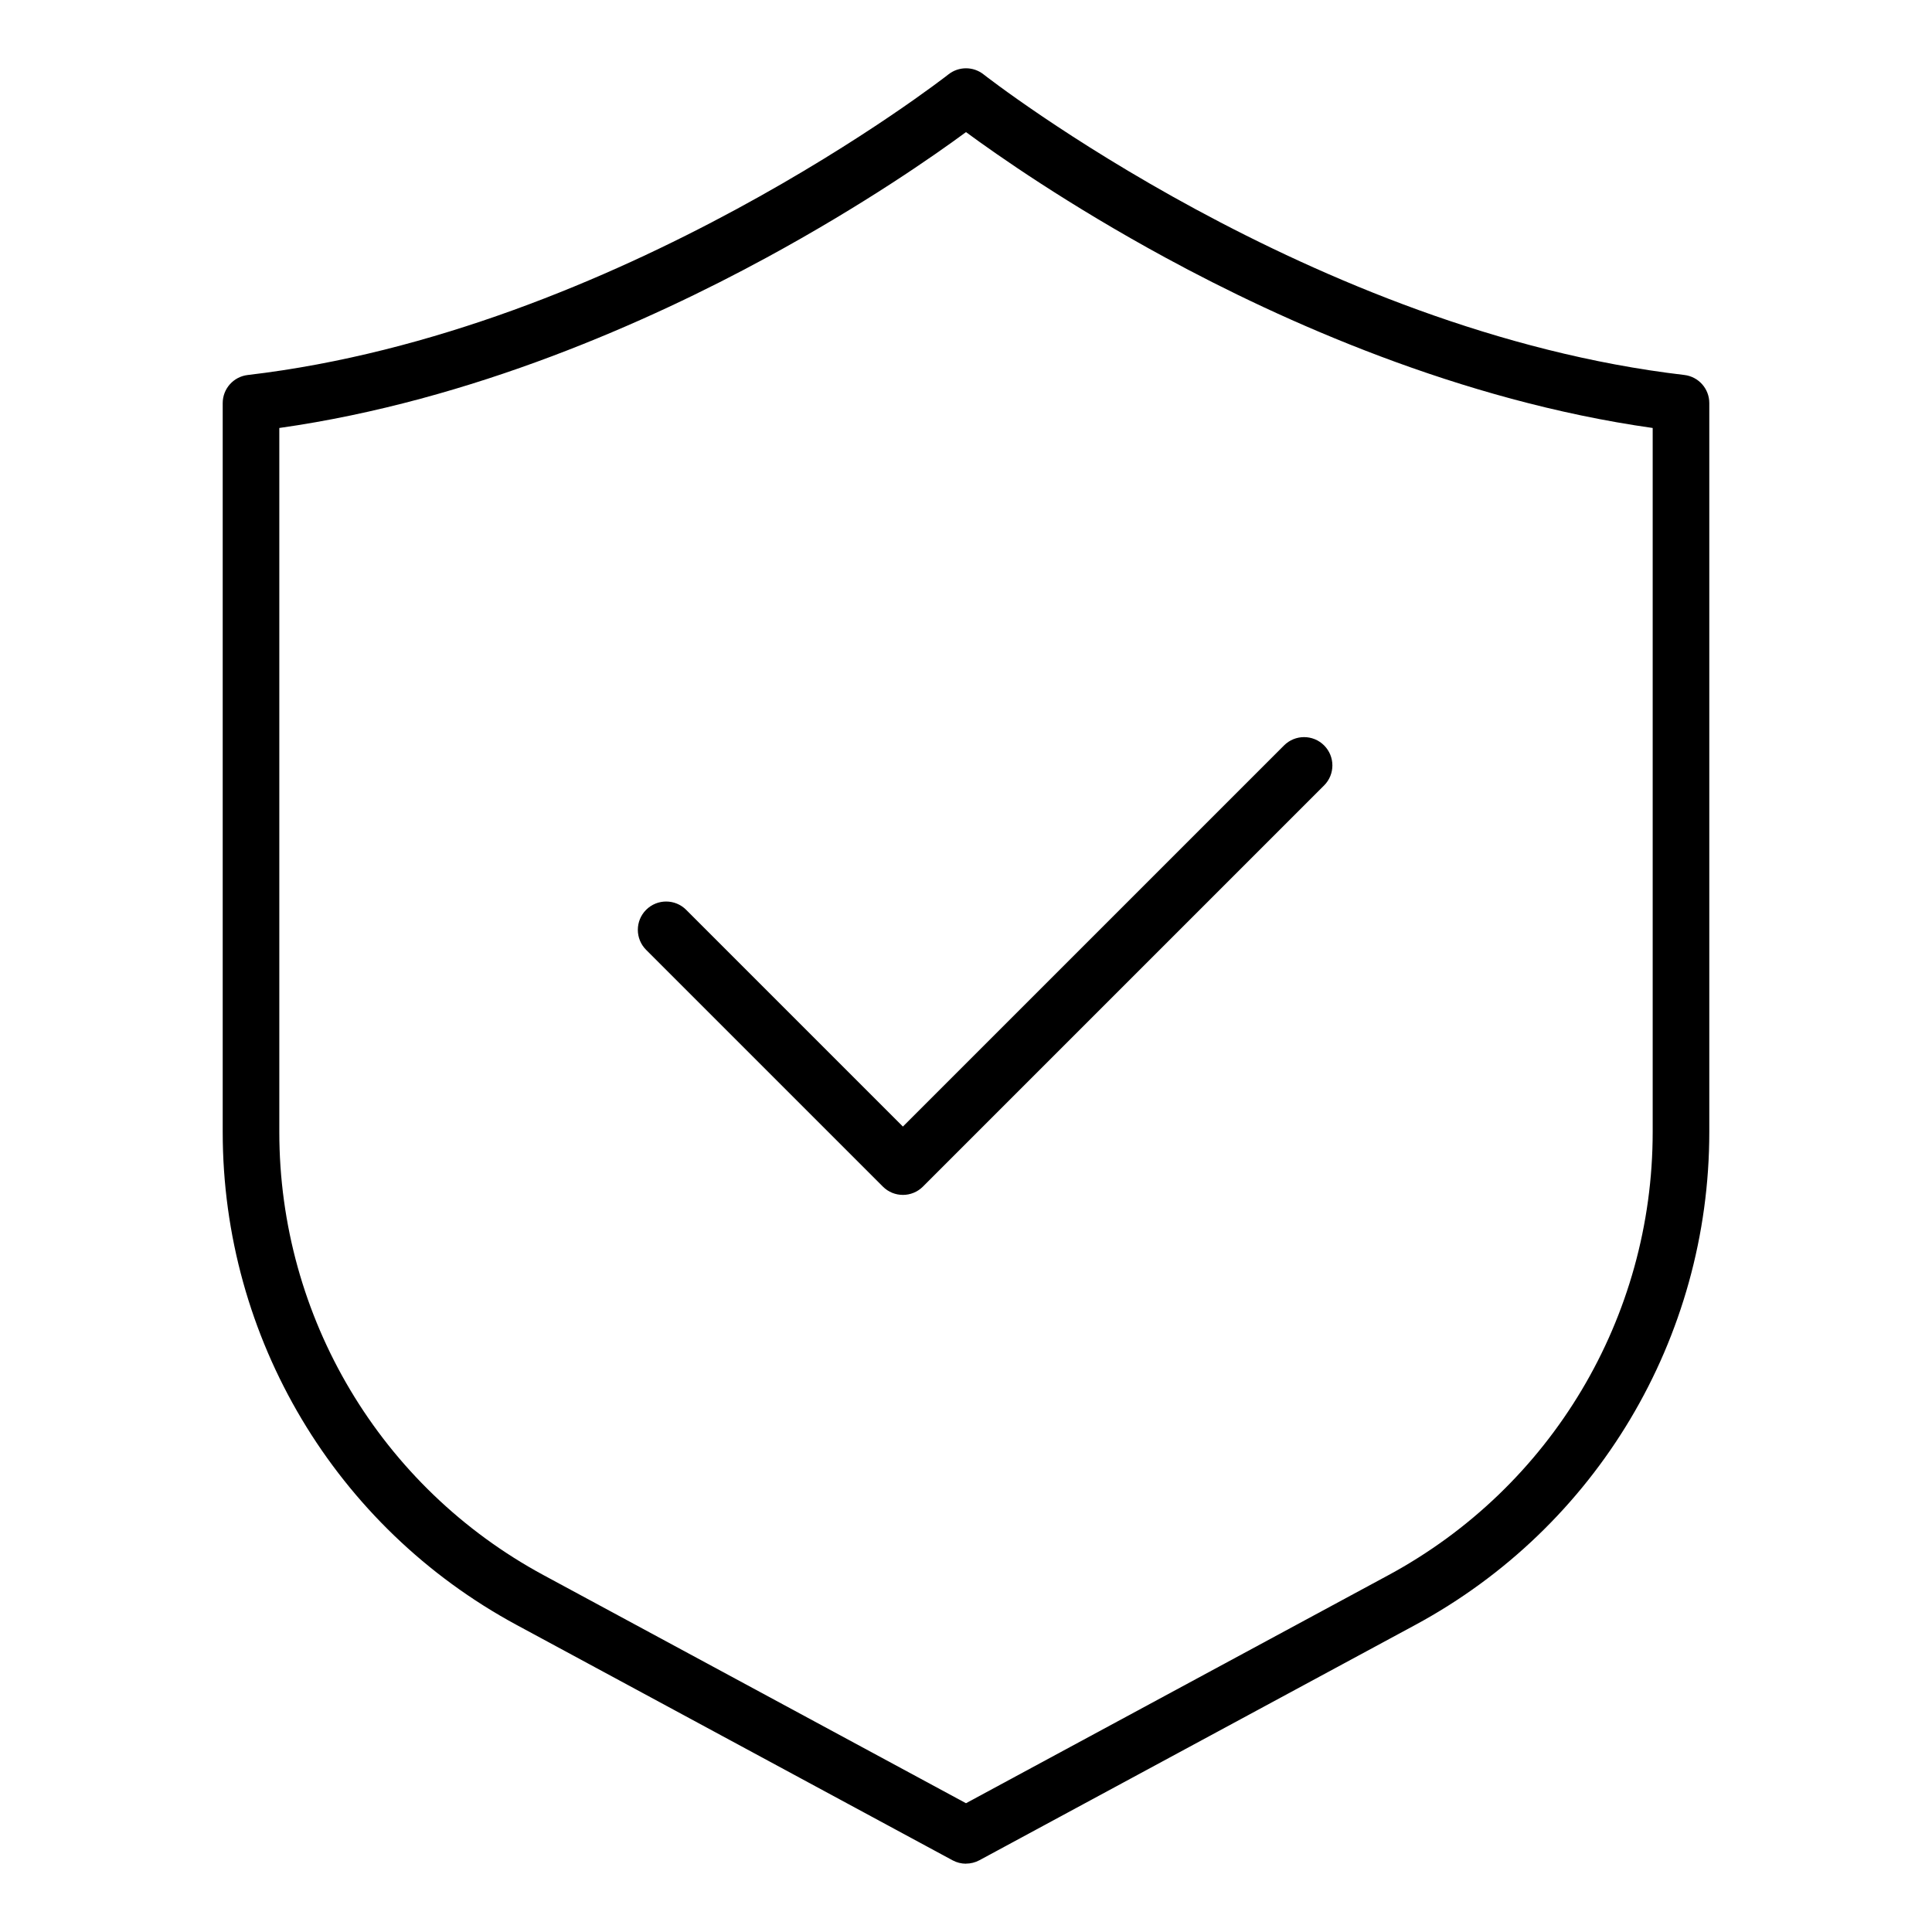 <?xml version="1.0" encoding="UTF-8"?>
<svg id="Layer_1" data-name="Layer 1" xmlns="http://www.w3.org/2000/svg" viewBox="0 0 512 512">
  <path d="M256,493.9c-1.23,0-2.45-.3-3.56-.9l-115.49-62.35c-48.07-25.95-77.93-76.01-77.93-130.63V106.83c0-3.8,2.85-7.01,6.63-7.45,98.42-11.52,184.84-78.99,185.7-79.67,2.73-2.15,6.58-2.15,9.3,0,.86.68,87.28,68.15,185.7,79.66,3.78.44,6.63,3.64,6.63,7.45v193.18c0,54.63-29.86,104.68-77.93,130.63l-115.49,62.35c-1.11.6-2.34.9-3.56.9ZM74.02,113.42v186.59c0,49.11,26.84,94.1,70.05,117.43l111.93,60.43,111.93-60.43c43.21-23.33,70.05-68.33,70.05-117.43V113.42c-51.22-7.25-98.14-28.32-129-45.08-25.94-14.09-44.72-27.25-52.98-33.33-8.26,6.09-27.04,19.24-52.98,33.33-30.86,16.76-77.78,37.83-129,45.08Z"/>
  <path d="M239.27,316.66c-1.92,0-3.84-.73-5.3-2.2l-62.74-62.74c-2.93-2.93-2.93-7.68,0-10.61,2.93-2.93,7.68-2.93,10.61,0l57.44,57.44,101.01-101.01c2.93-2.93,7.68-2.93,10.61,0,2.93,2.93,2.93,7.68,0,10.61l-106.31,106.31c-1.46,1.46-3.38,2.2-5.3,2.2Z"/>
</svg>